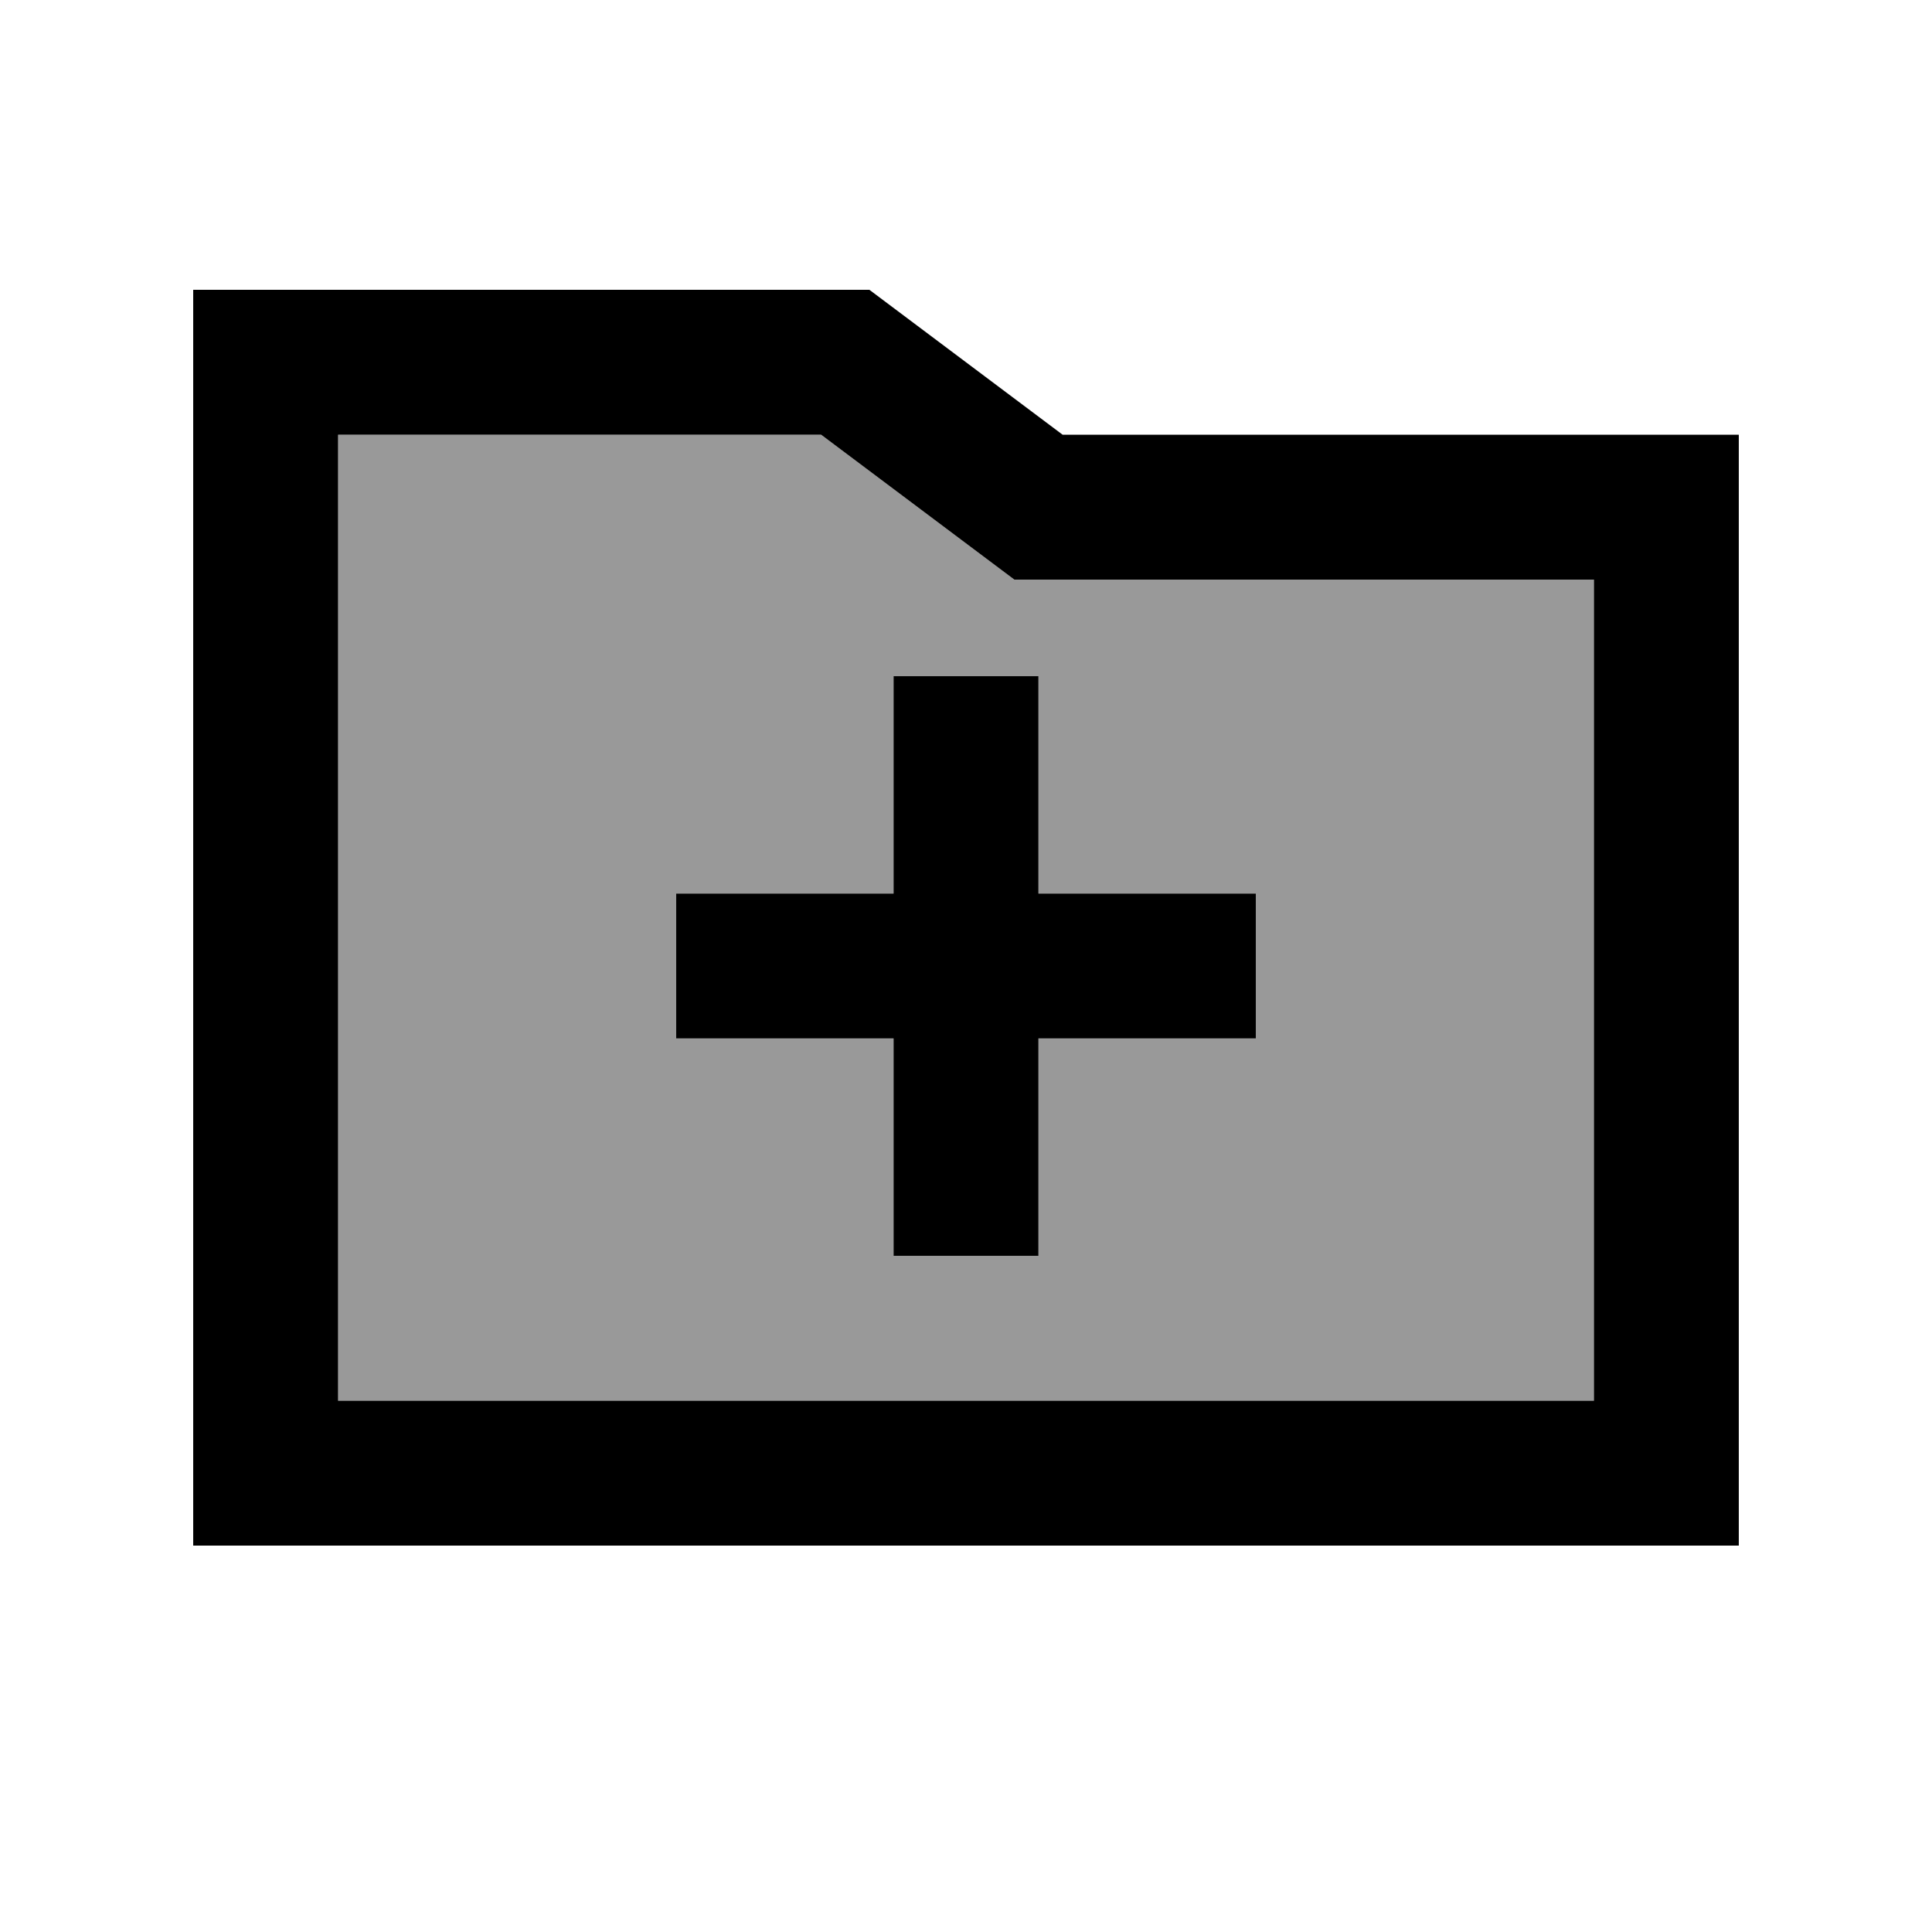 <svg xmlns="http://www.w3.org/2000/svg" viewBox="0 0 640 640"><!--! Font Awesome Pro 7.1.0 by @fontawesome - https://fontawesome.com License - https://fontawesome.com/license (Commercial License) Copyright 2025 Fonticons, Inc. --><path opacity=".4" fill="currentColor" d="M112 144L112 464L528 464L528 192L336 192C333.9 190.4 312.5 174.4 272 144L112 144zM224 296L296 296L296 224L344 224L344 296L416 296L416 344L344 344L344 416L296 416L296 344L224 344L224 296z"/><path fill="currentColor" d="M288 96L352 144L576 144L576 512L64 512L64 96L288 96zM352 192L336 192C333.9 190.4 312.5 174.4 272 144L112 144L112 464L528 464L528 192L352 192zM296 416L296 344L224 344L224 296L296 296L296 224L344 224L344 296L416 296L416 344L344 344L344 416L296 416z"/></svg>